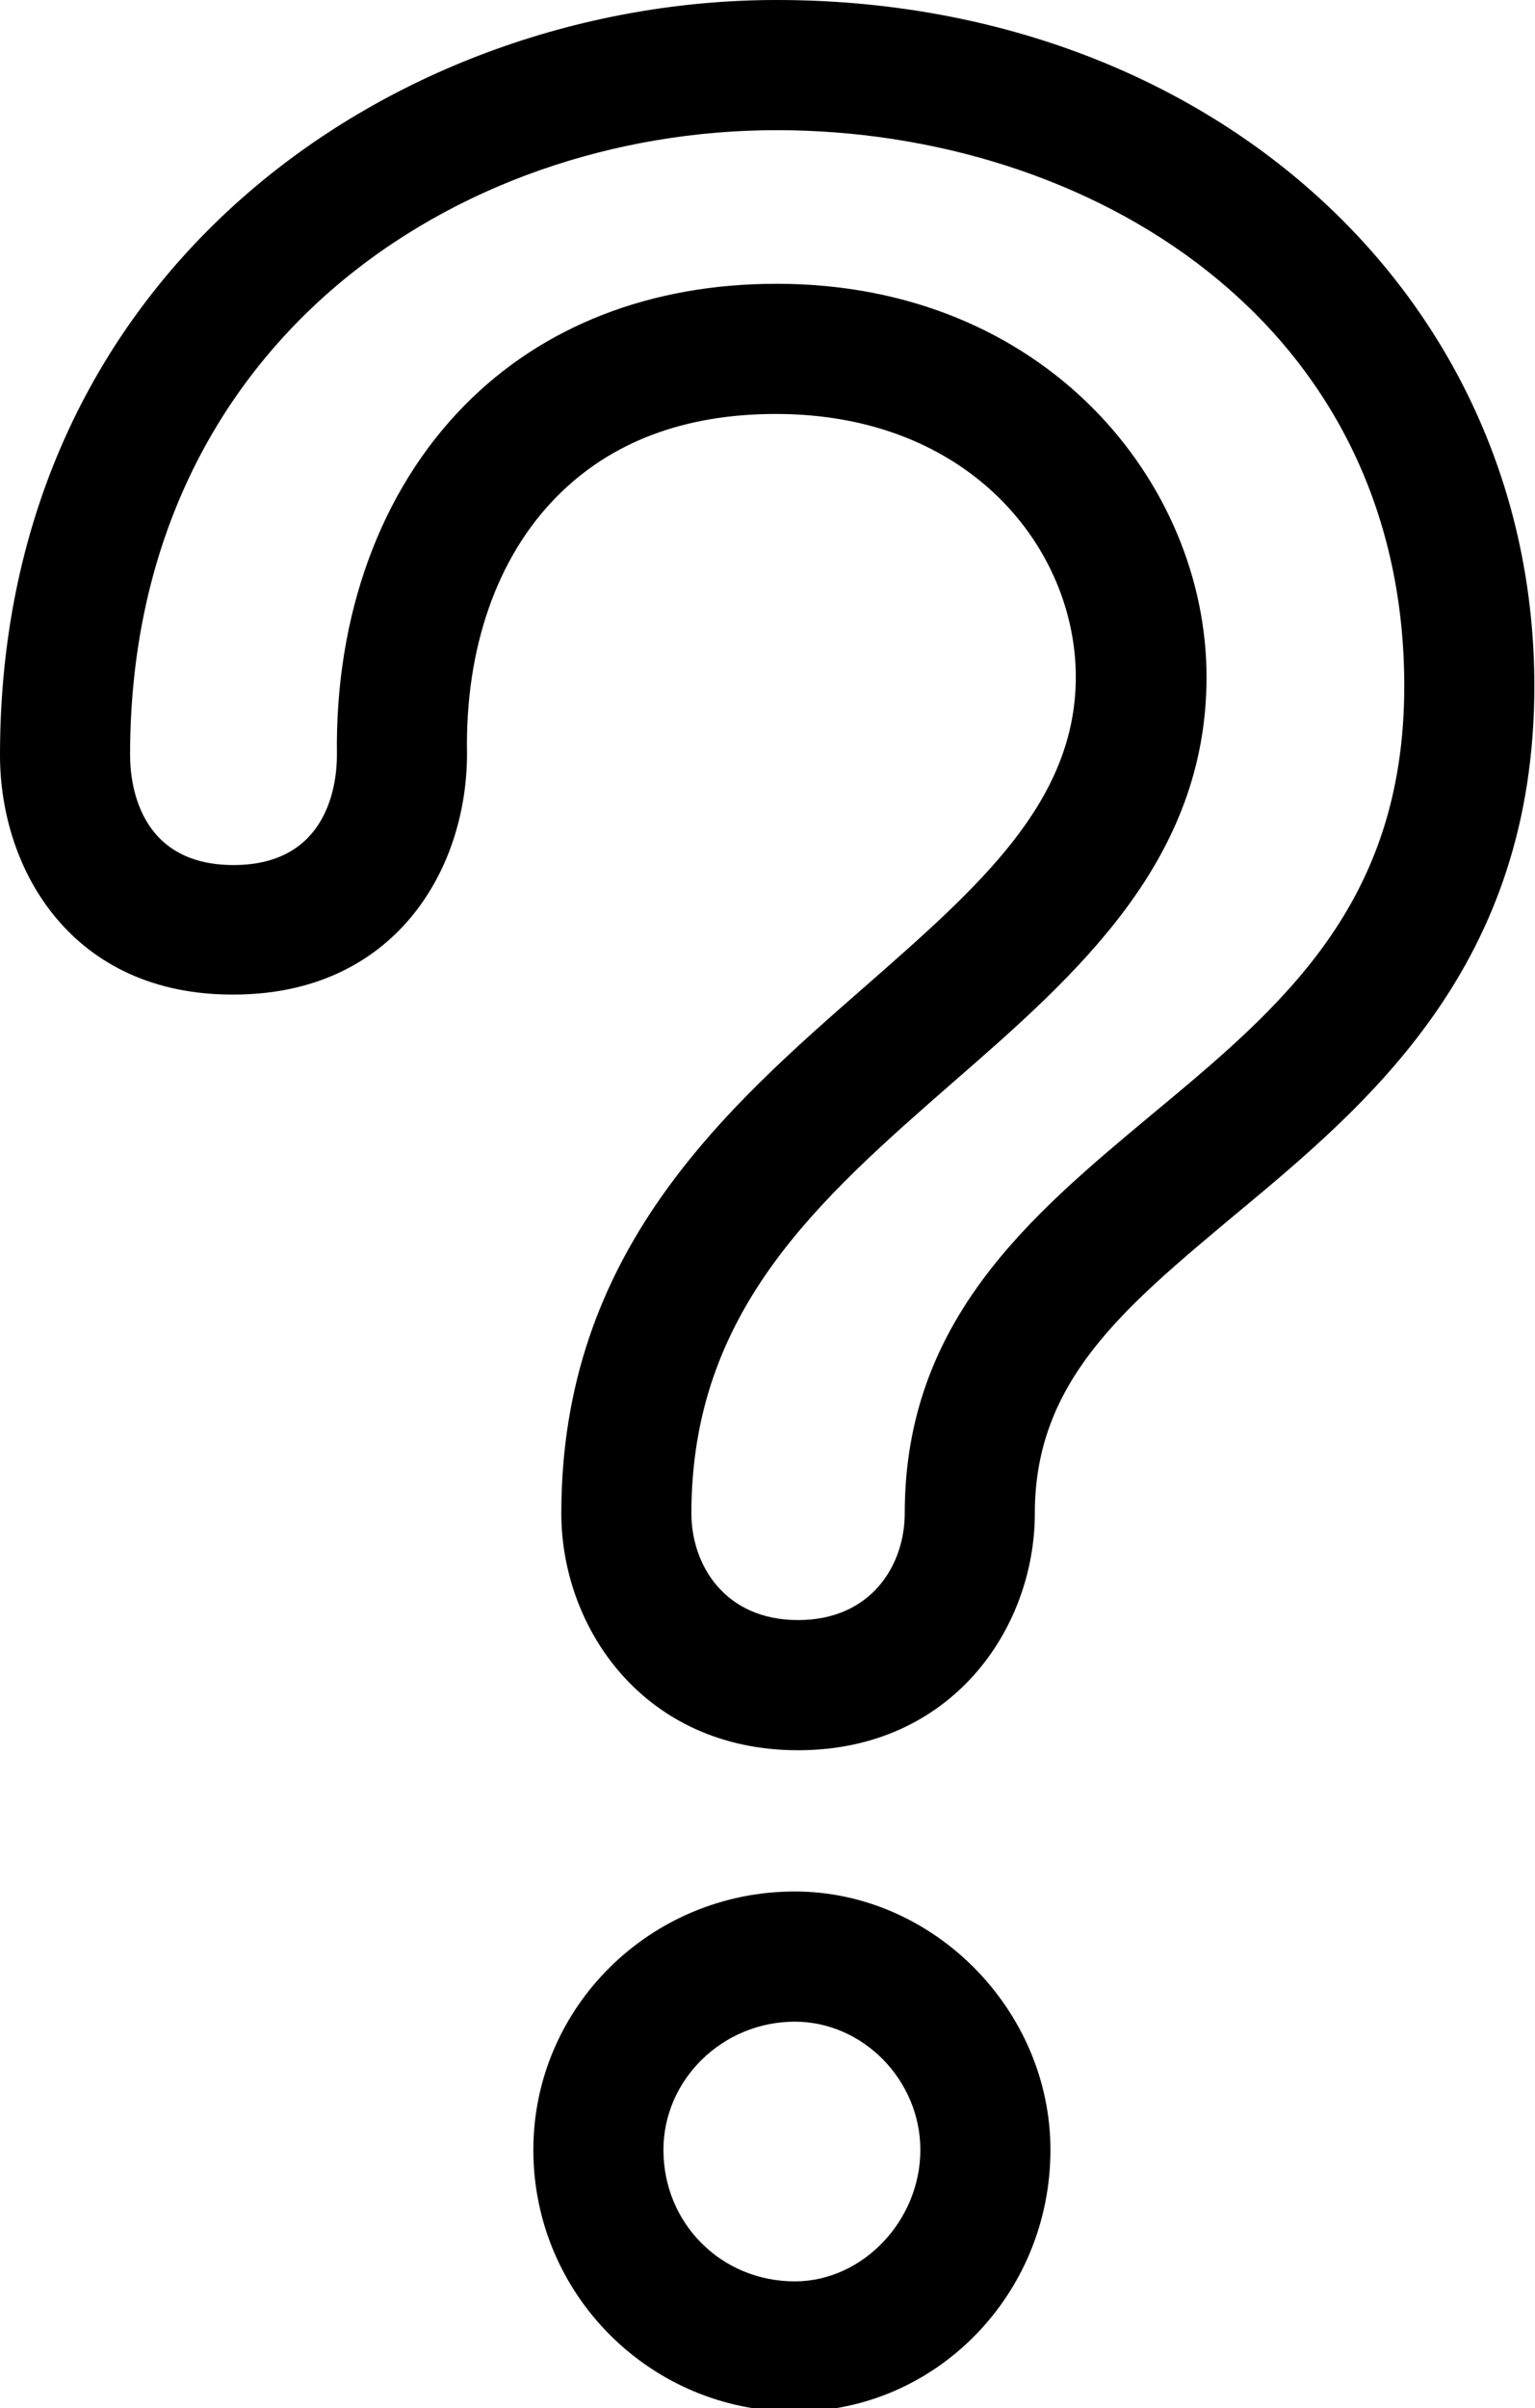 <?xml version="1.0" encoding="UTF-8"?><svg xmlns="http://www.w3.org/2000/svg" xmlns:xlink="http://www.w3.org/1999/xlink" height="37.0" preserveAspectRatio="xMidYMid meet" version="1.0" viewBox="0.0 0.0 23.6 37.0" width="23.6" zoomAndPan="magnify"><g id="change1_1"><path d="M12.22,37.05c-2.22,0-4.02-1.8-4.02-4.02c0-2.19,1.8-3.97,4.02-3.97c2.13,0,3.93,1.82,3.93,3.97 C16.15,35.25,14.39,37.05,12.22,37.05z M12.22,31.06c-1.11,0-2.02,0.89-2.02,1.97c0,1.13,0.89,2.02,2.02,2.02 c1.04,0,1.93-0.93,1.93-2.02C14.15,31.96,13.27,31.06,12.22,31.06z M12.27,26.89c-2.36,0-3.64-1.87-3.64-3.64 c0-4.01,2.5-6.2,4.7-8.12c1.72-1.51,3.21-2.81,3.21-4.73c0-1.96-1.62-4.04-4.61-4.04c-1.41,0-2.54,0.43-3.37,1.27 c-0.92,0.93-1.41,2.33-1.38,3.95c0,1.79-1.12,3.7-3.59,3.7C1.12,15.29,0,13.38,0,11.6C0,4.07,6.15,0,11.94,0 c6.64,0,11.65,4.53,11.65,10.54c0,4.3-2.55,6.42-4.61,8.13c-1.71,1.43-3.07,2.55-3.07,4.58C15.91,25.02,14.63,26.89,12.27,26.89z M11.94,4.36c4.14,0,6.61,3.07,6.61,6.04c0,2.82-1.98,4.56-3.9,6.23c-2.07,1.81-4.02,3.51-4.02,6.62c0,0.79,0.51,1.64,1.64,1.64 c1.13,0,1.64-0.85,1.64-1.64c0-2.96,1.93-4.57,3.79-6.12c2-1.66,3.89-3.23,3.89-6.59c0-5.61-4.85-8.54-9.65-8.54C7,2,2,5.3,2,11.6 c0,0.4,0.11,1.69,1.59,1.69c1.48,0,1.59-1.29,1.59-1.69C5.15,9.45,5.85,7.54,7.14,6.23C8.34,5.01,10,4.36,11.94,4.36z" fill="inherit"/></g></svg>